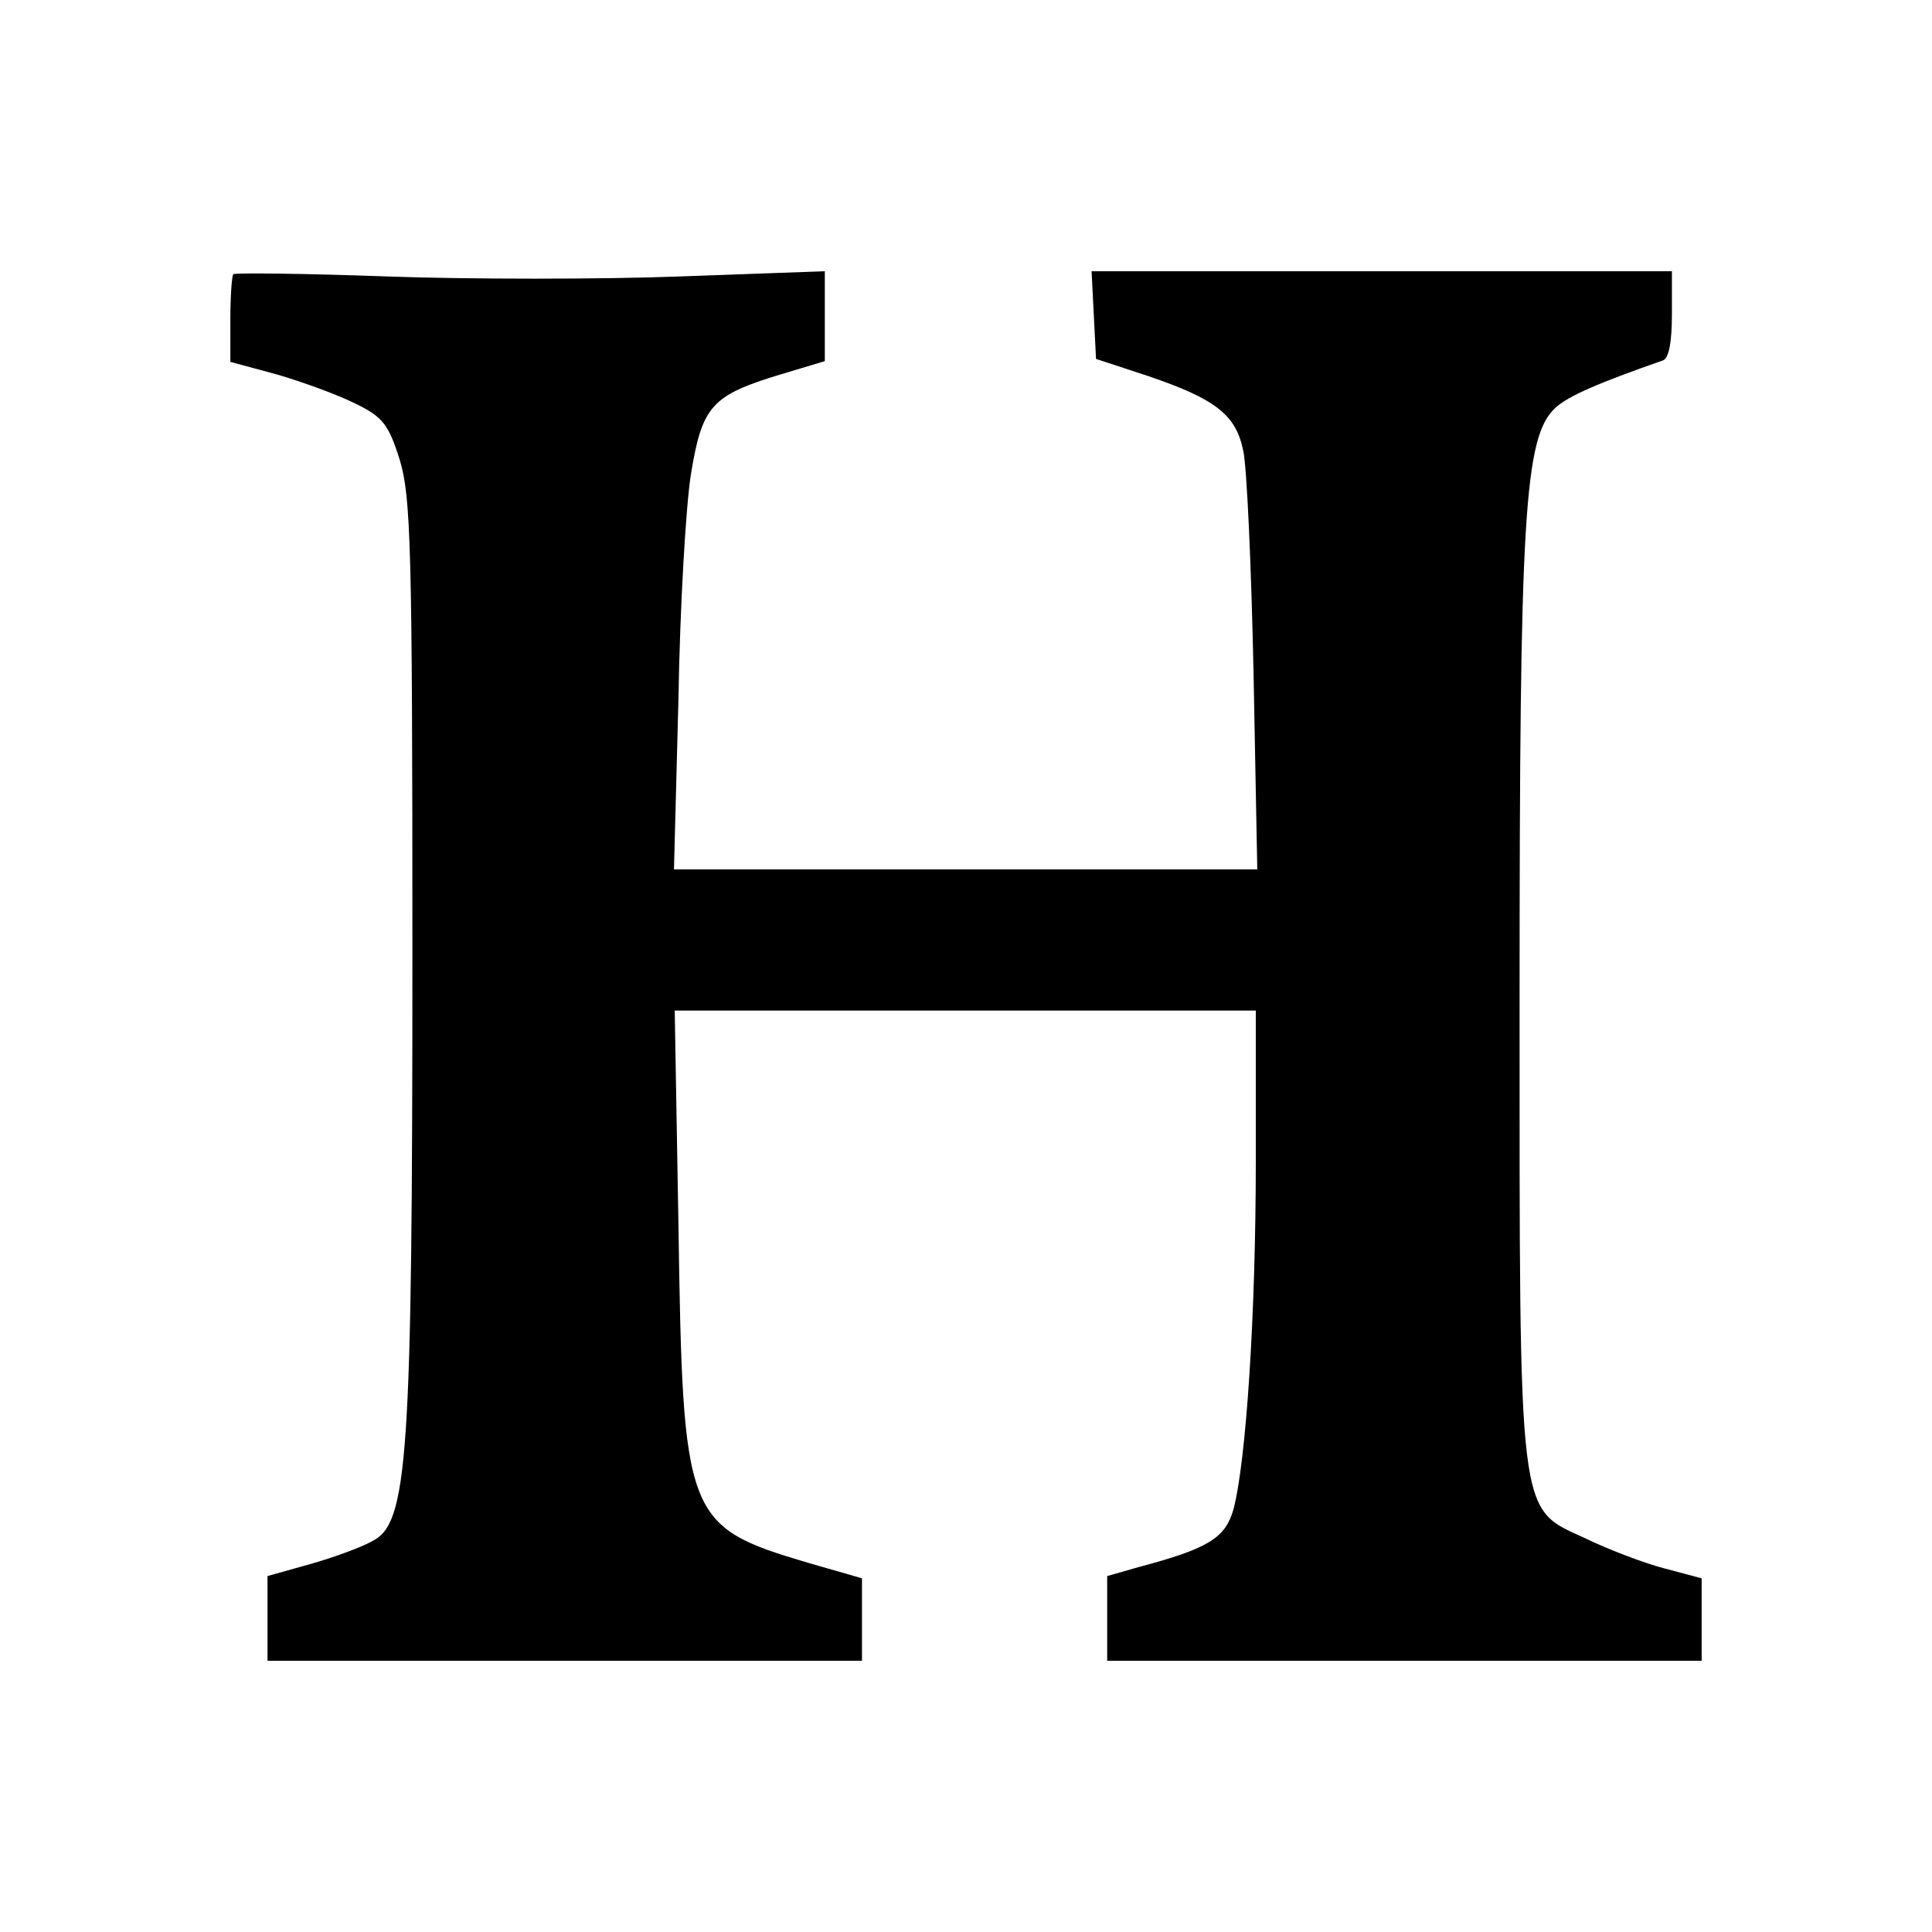 <?xml version="1.0" standalone="no"?>
<!DOCTYPE svg PUBLIC "-//W3C//DTD SVG 20010904//EN"
 "http://www.w3.org/TR/2001/REC-SVG-20010904/DTD/svg10.dtd">
<svg version="1.0" xmlns="http://www.w3.org/2000/svg"
 width="260pt" height="260pt" viewBox="0 0 260 260"
 preserveAspectRatio="xMidYMid meet">
<g transform="translate(0,260) scale(0.1,-0.1)"
fill="#000000" stroke="none">
<path d="M314 2231 c-2 -2 -4 -30 -4 -61 l0 -57 63 -17 c34 -10 81 -27 105
-39 37 -18 45 -28 60 -76 15 -50 17 -117 17 -661 0 -685 -6 -770 -54 -794 -14
-8 -52 -22 -84 -31 l-57 -16 0 -57 0 -57 400 0 400 0 0 55 0 56 -73 21 c-165
49 -168 59 -174 456 l-5 287 391 0 391 0 0 -202 c0 -208 -13 -404 -30 -469
-11 -39 -34 -53 -128 -78 l-42 -12 0 -57 0 -57 400 0 400 0 0 56 0 55 -49 13
c-27 7 -75 25 -108 41 -91 42 -88 18 -88 730 0 645 6 752 48 791 17 16 59 34
145 64 8 3 12 25 12 62 l0 58 -390 0 -391 0 3 -59 3 -59 70 -23 c91 -31 118
-52 128 -100 5 -21 11 -157 14 -301 l5 -263 -392 0 -393 0 6 228 c2 125 10
262 17 305 15 91 28 105 120 133 l60 18 0 60 0 61 -194 -7 c-106 -4 -285 -4
-396 0 -111 4 -204 5 -206 3z"/>
</g>
</svg>
